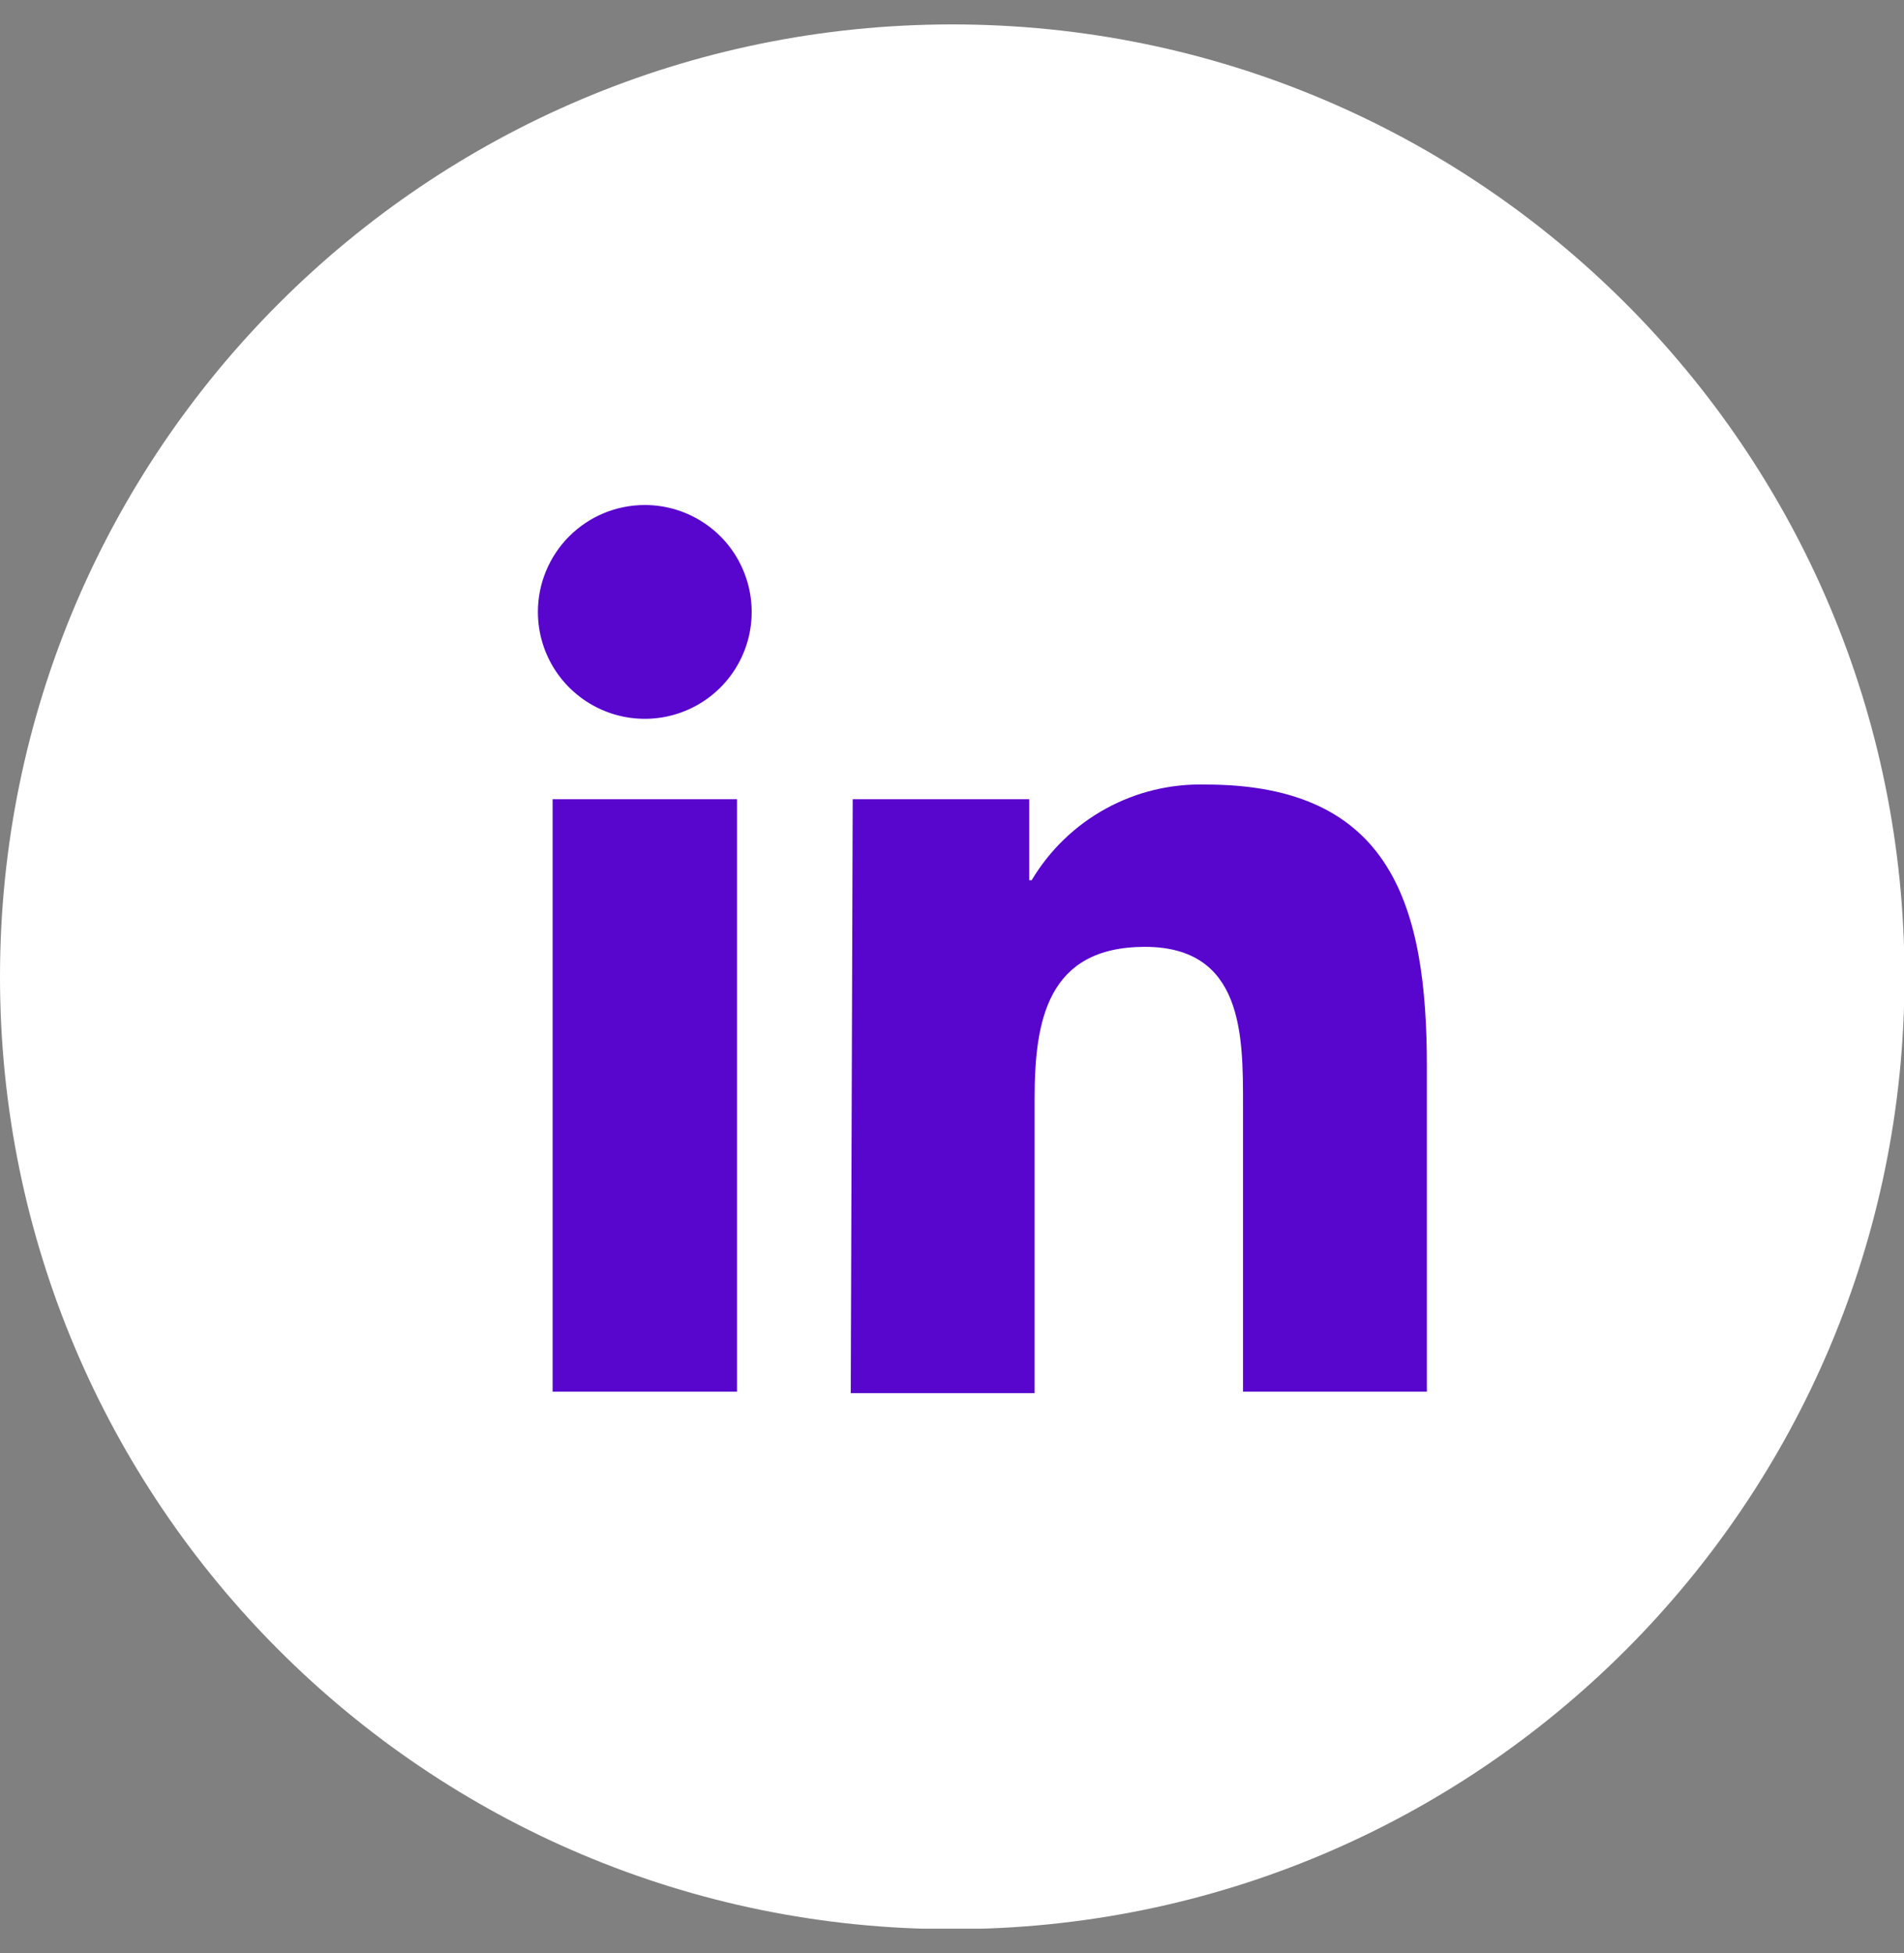 <svg width="39" height="40" viewBox="0 0 39 40" fill="none" xmlns="http://www.w3.org/2000/svg">
<rect x="0" y="0" width="39" height="40" fill="#808080" stroke="none"/>
<g clip-path="url(#clip0_448_9239)">
<path d="M19.505 39.51C30.277 39.51 39.01 30.777 39.01 20.005C39.01 9.233 30.277 0.5 19.505 0.5C8.733 0.5 0 9.233 0 20.005C0 30.777 8.733 39.51 19.505 39.51Z" fill="white"/>
<path d="M11.319 16.369H15.096V28.502H11.319V16.369ZM13.208 10.343C13.641 10.343 14.064 10.471 14.424 10.712C14.784 10.952 15.065 11.294 15.23 11.694C15.396 12.095 15.44 12.535 15.355 12.96C15.271 13.384 15.062 13.774 14.756 14.081C14.45 14.387 14.059 14.595 13.635 14.68C13.21 14.764 12.77 14.721 12.37 14.555C11.97 14.389 11.628 14.109 11.387 13.749C11.146 13.389 11.018 12.965 11.018 12.532C11.018 11.952 11.249 11.395 11.659 10.984C12.07 10.573 12.627 10.343 13.208 10.343Z" fill="#5805CE"/>
<path d="M17.466 16.369H21.082V18.027H21.132C21.498 17.412 22.022 16.907 22.648 16.563C23.275 16.218 23.983 16.048 24.698 16.068C28.524 16.068 29.227 18.579 29.227 21.853V28.502H25.461V22.607C25.461 21.2 25.461 19.392 23.452 19.392C21.443 19.392 21.192 20.919 21.192 22.506V28.532H17.426L17.466 16.369Z" fill="#5805CE"/>
</g>
<defs>
<clipPath id="clip0_448_9239">
<rect width="39" height="39" fill="white" transform="translate(0 0.5)"/>
</clipPath>
</defs>
</svg>

